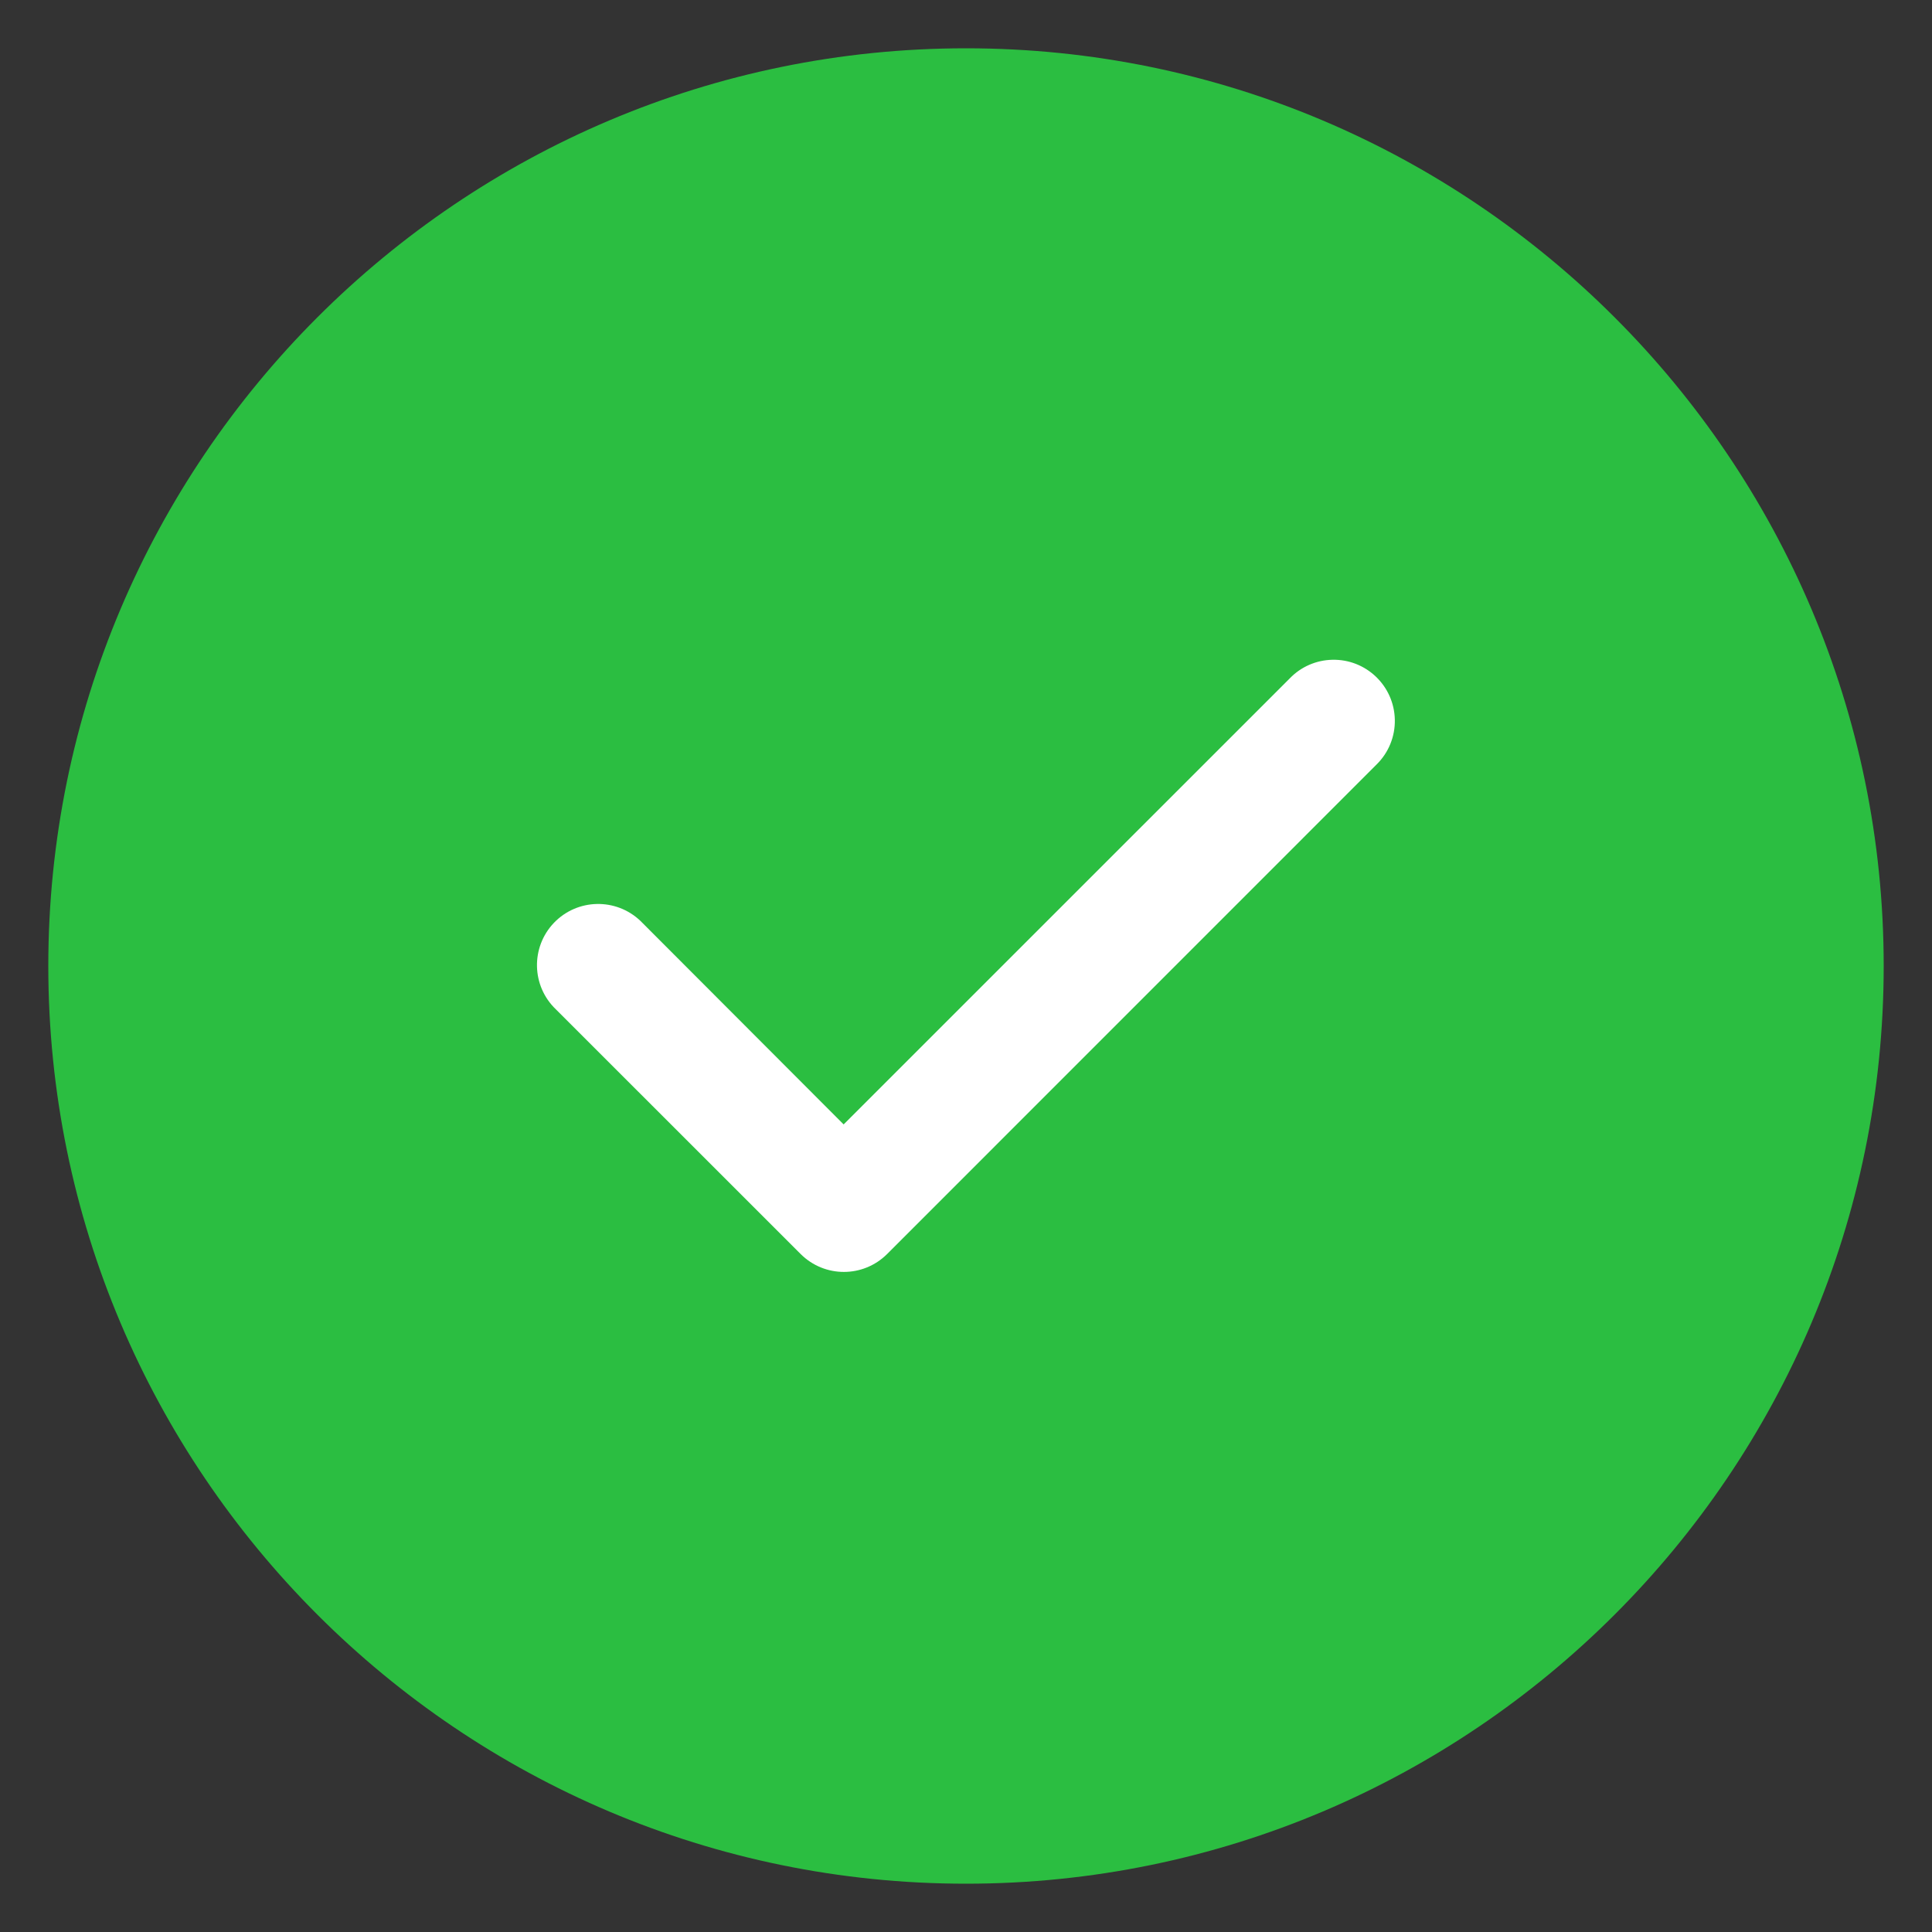 <svg width="24" height="24" viewBox="0 0 24 24" fill="none" xmlns="http://www.w3.org/2000/svg">
<rect x="0" y="0" width="24" height="24" fill="#333333" stroke="none"/>
<g clip-path="url(#clip0_209_41)">
<circle cx="12" cy="12.004" r="6.96" fill="white"/>
<path d="M12 0.6C5.713 0.6 0.6 5.713 0.6 12C0.6 18.287 5.713 23.4 12 23.4C18.287 23.4 23.4 18.287 23.4 12C23.4 5.713 18.287 0.6 12 0.6ZM16.55 8.196C16.969 8.186 17.317 8.518 17.327 8.938C17.332 9.148 17.25 9.35 17.1 9.497L11.019 15.579C10.722 15.874 10.244 15.874 9.947 15.579L6.906 12.539C6.602 12.249 6.591 11.768 6.881 11.464C7.171 11.161 7.652 11.15 7.956 11.44C7.963 11.447 7.97 11.454 7.977 11.461L10.48 13.968L16.023 8.426C16.161 8.283 16.351 8.2 16.55 8.196Z" fill="#2BBE41"/>
</g>
<defs>
<clipPath id="clip0_209_41">
<rect width="24" height="24" fill="white"/>
</clipPath>
</defs>
</svg>
